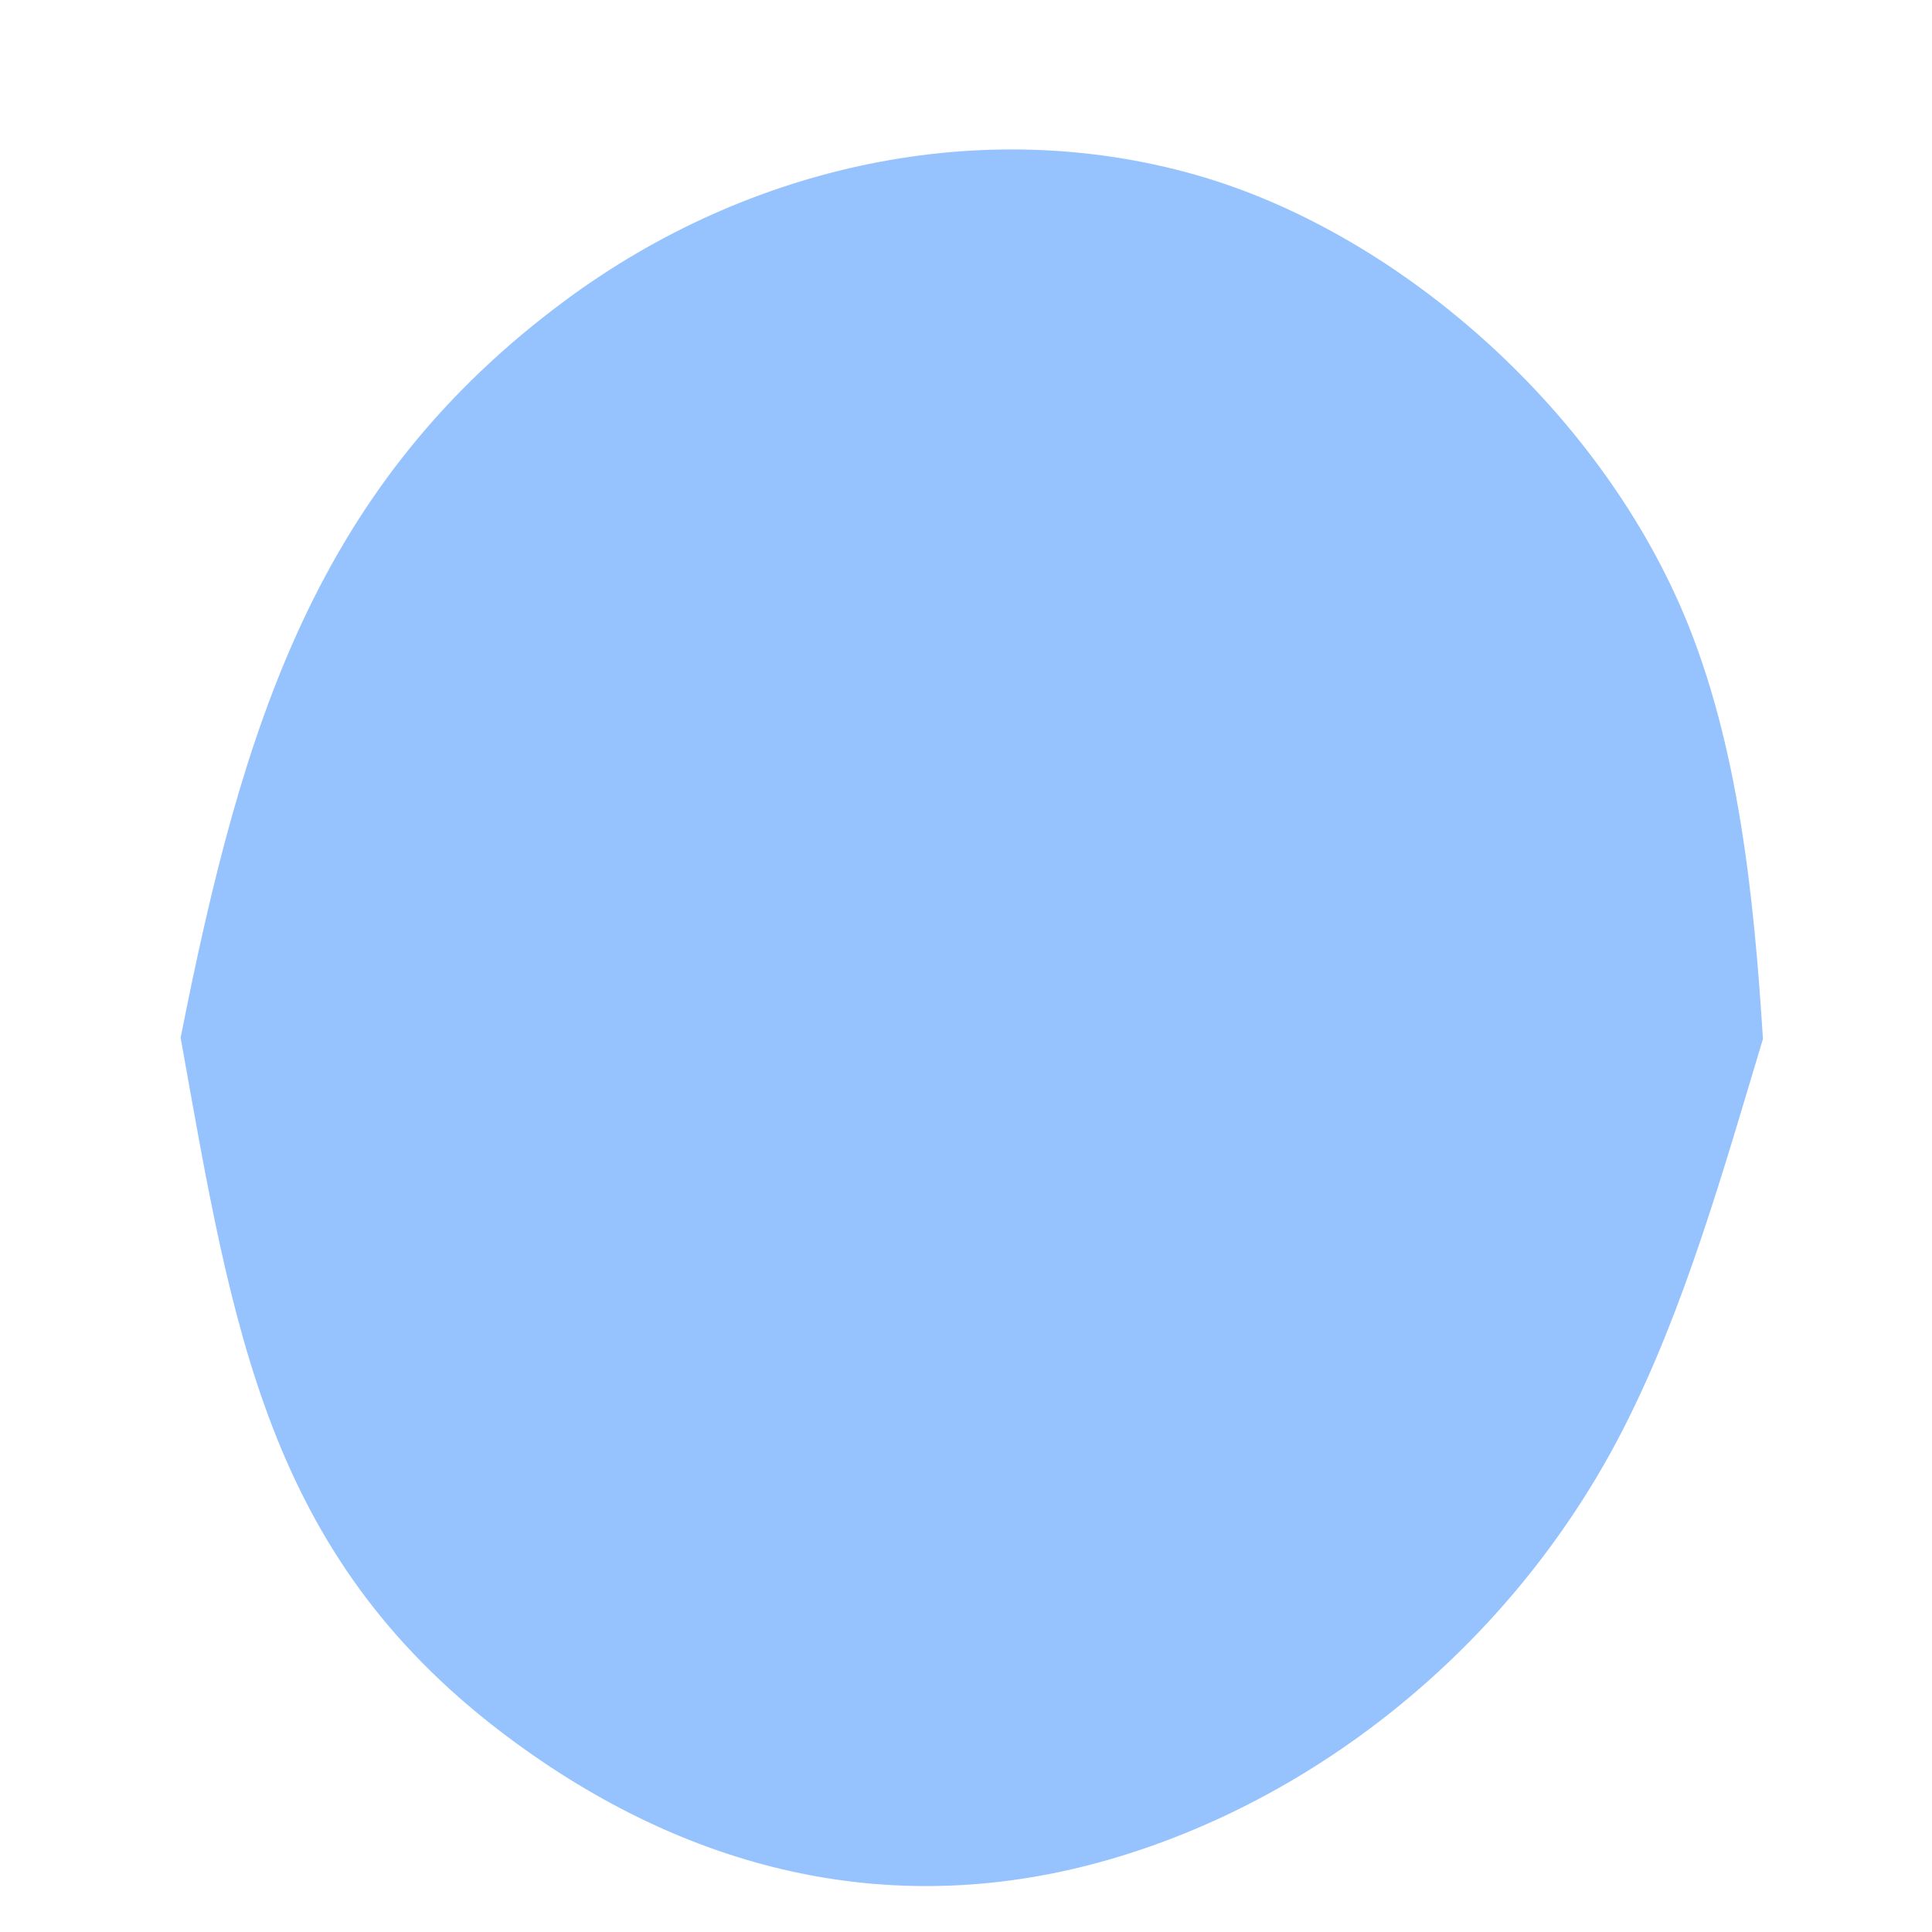 <svg xmlns="http://www.w3.org/2000/svg" width="8" height="8" viewBox="0 0 8 8" fill="none"><path d="M0.748 4.297C1.005 2.996 1.313 2.004 2.342 1.243C3.101 0.681 4.068 0.473 4.951 0.724C5.772 0.957 6.606 1.674 6.974 2.547C7.199 3.083 7.263 3.715 7.3 4.302C7.137 4.843 6.975 5.422 6.721 5.918C6.254 6.831 5.411 7.491 4.505 7.724C3.635 7.946 2.805 7.729 2.073 7.17C1.106 6.431 0.964 5.507 0.748 4.297Z" fill="#96C3FE"></path></svg>